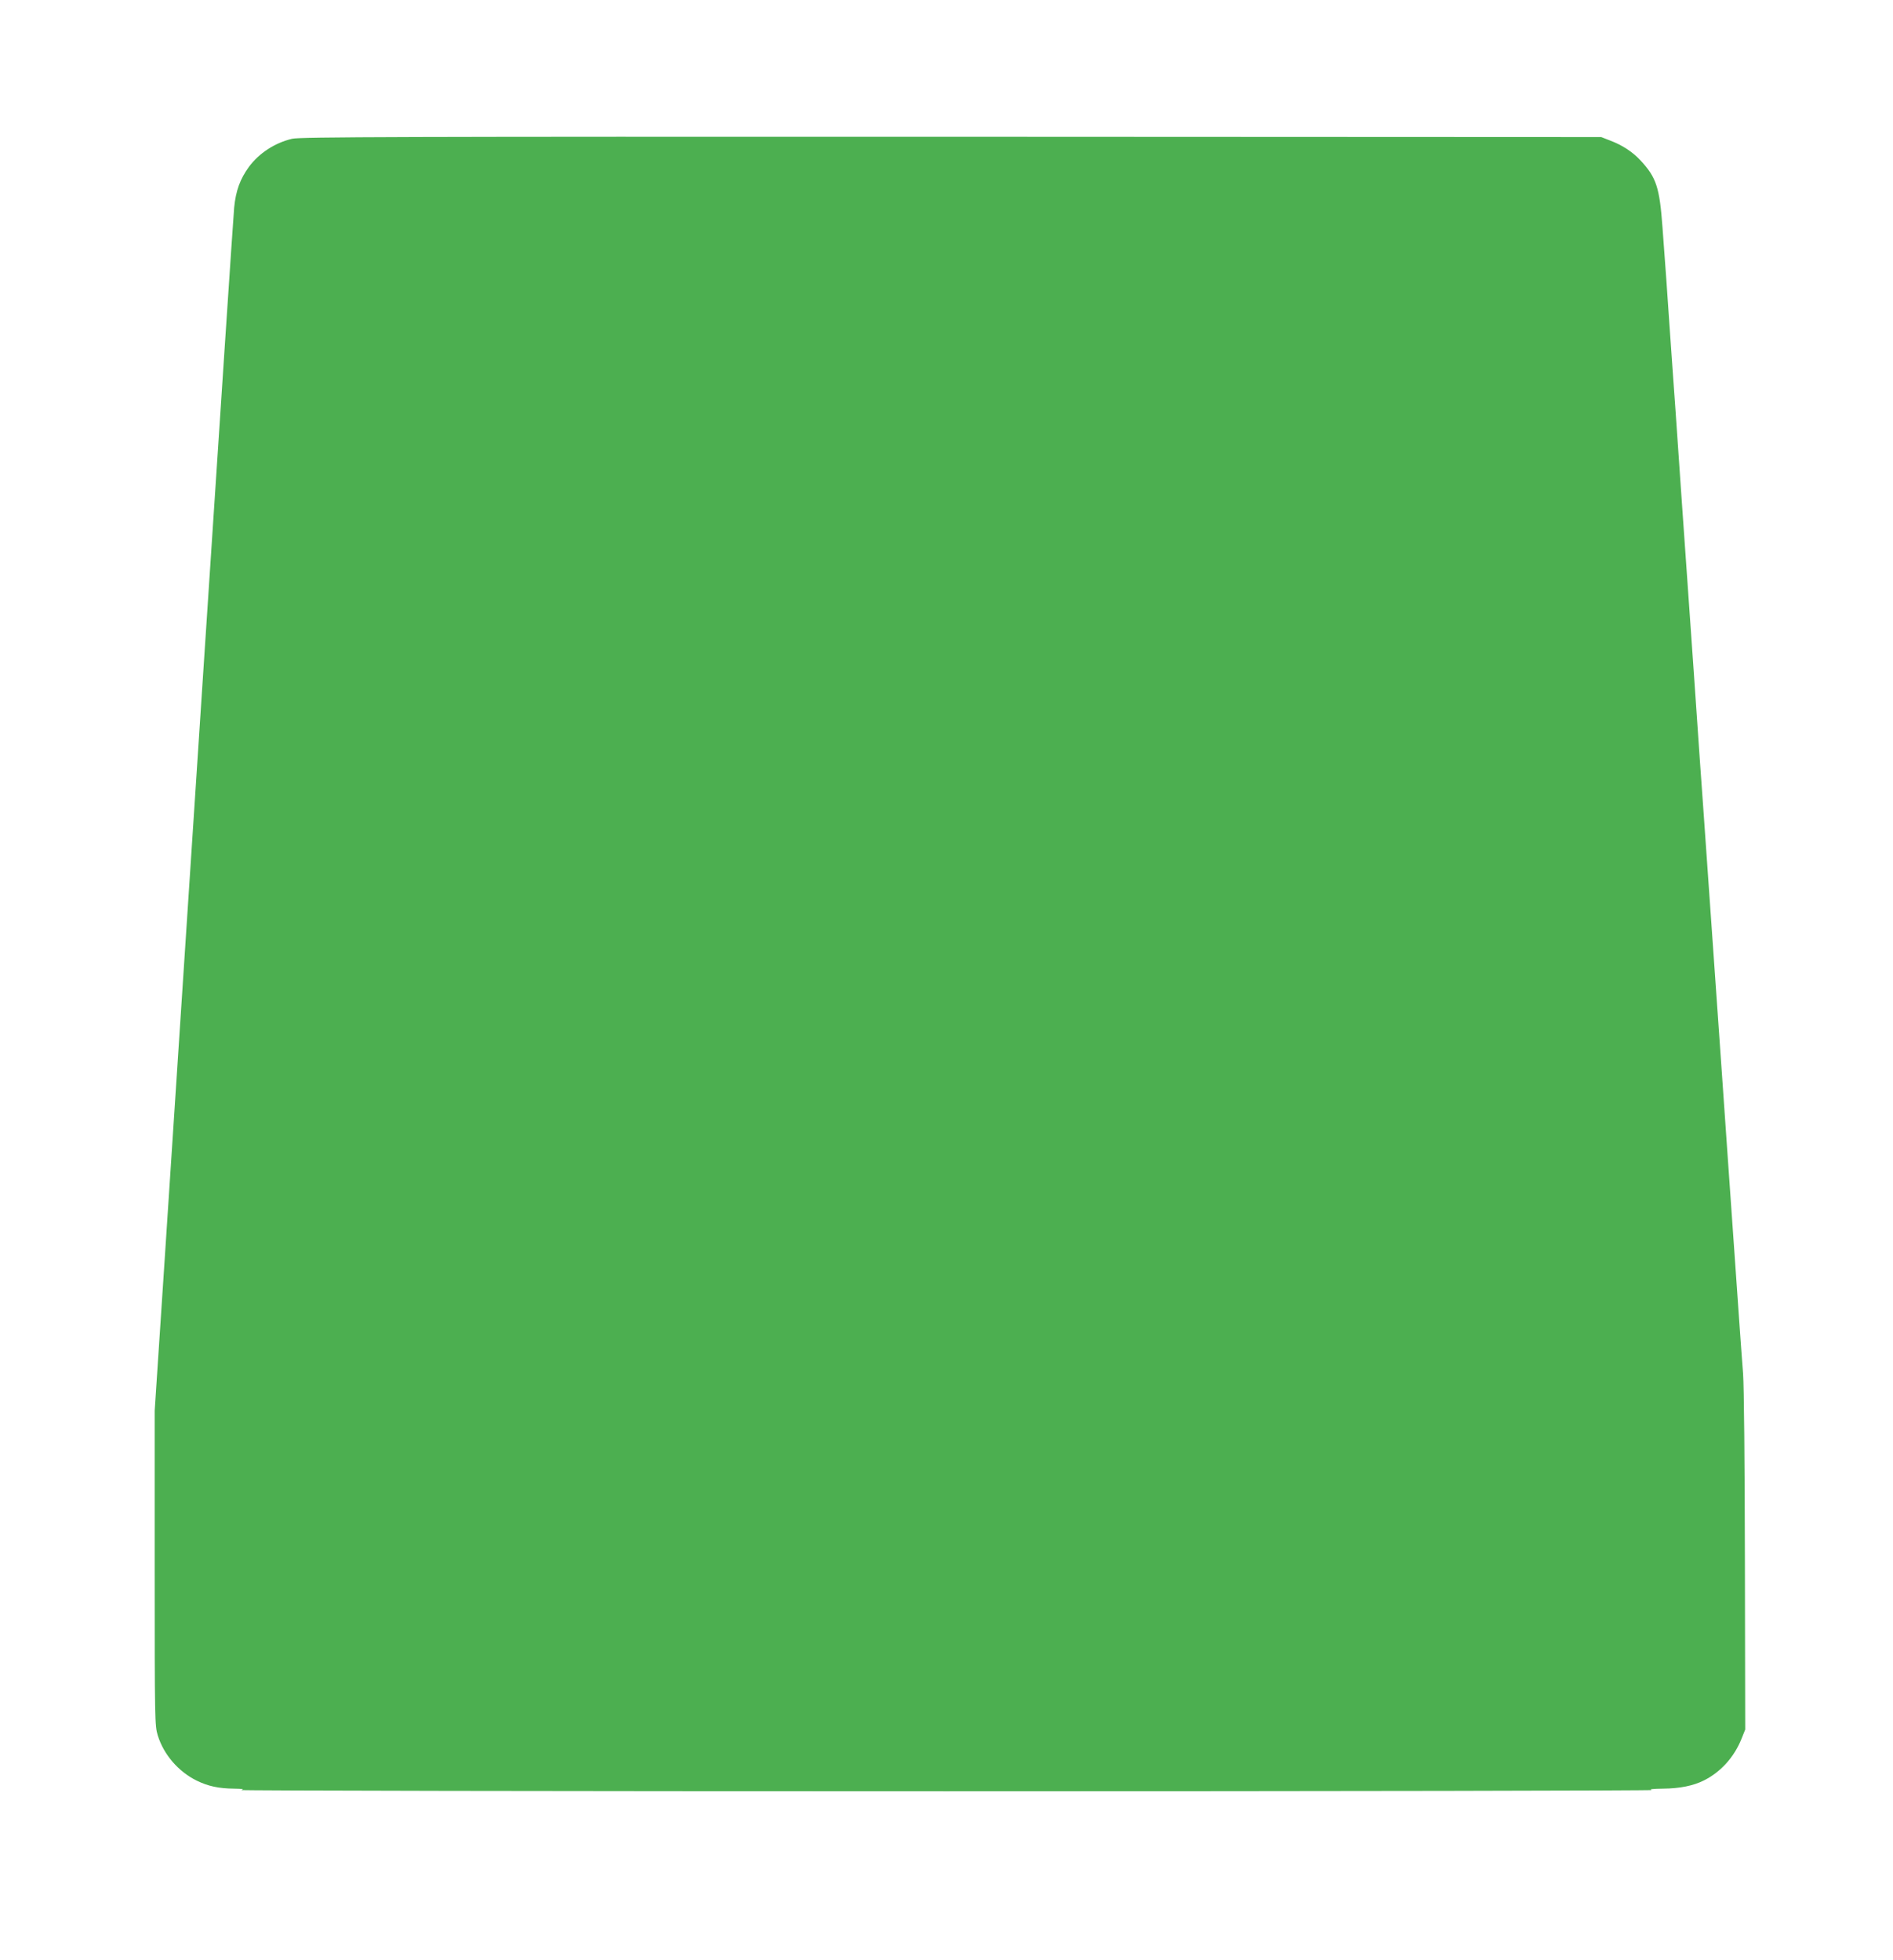 <?xml version="1.0" standalone="no"?>
<!DOCTYPE svg PUBLIC "-//W3C//DTD SVG 20010904//EN"
 "http://www.w3.org/TR/2001/REC-SVG-20010904/DTD/svg10.dtd">
<svg version="1.0" xmlns="http://www.w3.org/2000/svg"
 width="1236pt" height="1280pt" viewBox="0 0 1236 1280"
 preserveAspectRatio="xMidYMid meet">
<g transform="translate(0,1280) scale(0.1,-0.1)"
fill="#4caf50" stroke="none">
<path d="M1908 11894 c-114 -27 -216 -94 -283 -184 -57 -79 -85 -154 -96 -265
-5 -49 -94 -1395 -199 -2990 -105 -1595 -219 -3343 -255 -3884 l-65 -984 0
-1027 c0 -1001 1 -1030 20 -1093 39 -126 135 -237 255 -296 74 -36 143 -51
243 -52 57 -1 69 -3 47 -9 -16 -4 2056 -8 4605 -8 2549 0 4622 4 4605 8 -20 5
4 8 74 9 109 1 197 19 265 53 111 55 199 153 247 273 l24 60 -2 1095 c-1 657
-6 1149 -12 1230 -6 74 -15 203 -21 285 -6 83 -15 211 -20 285 -5 74 -14 203
-20 285 -6 83 -15 211 -20 285 -5 74 -14 203 -20 285 -11 158 -24 349 -40 575
-5 74 -14 203 -20 285 -6 83 -15 211 -20 285 -5 74 -14 203 -20 285 -6 83 -15
211 -20 285 -5 74 -14 203 -20 285 -6 83 -15 211 -20 285 -5 74 -14 200 -20
280 -21 306 -31 450 -40 580 -5 74 -14 203 -20 285 -6 83 -15 211 -20 285 -5
74 -14 203 -20 285 -6 83 -15 211 -20 285 -9 130 -19 274 -40 580 -6 80 -15
206 -20 280 -5 74 -14 203 -20 285 -6 83 -15 213 -20 290 -6 77 -17 230 -25
340 -19 261 -40 326 -143 437 -53 57 -119 100 -198 130 l-59 23 -4245 2
c-3597 1 -4254 -1 -4302 -13z"/>
</g>
</svg>
